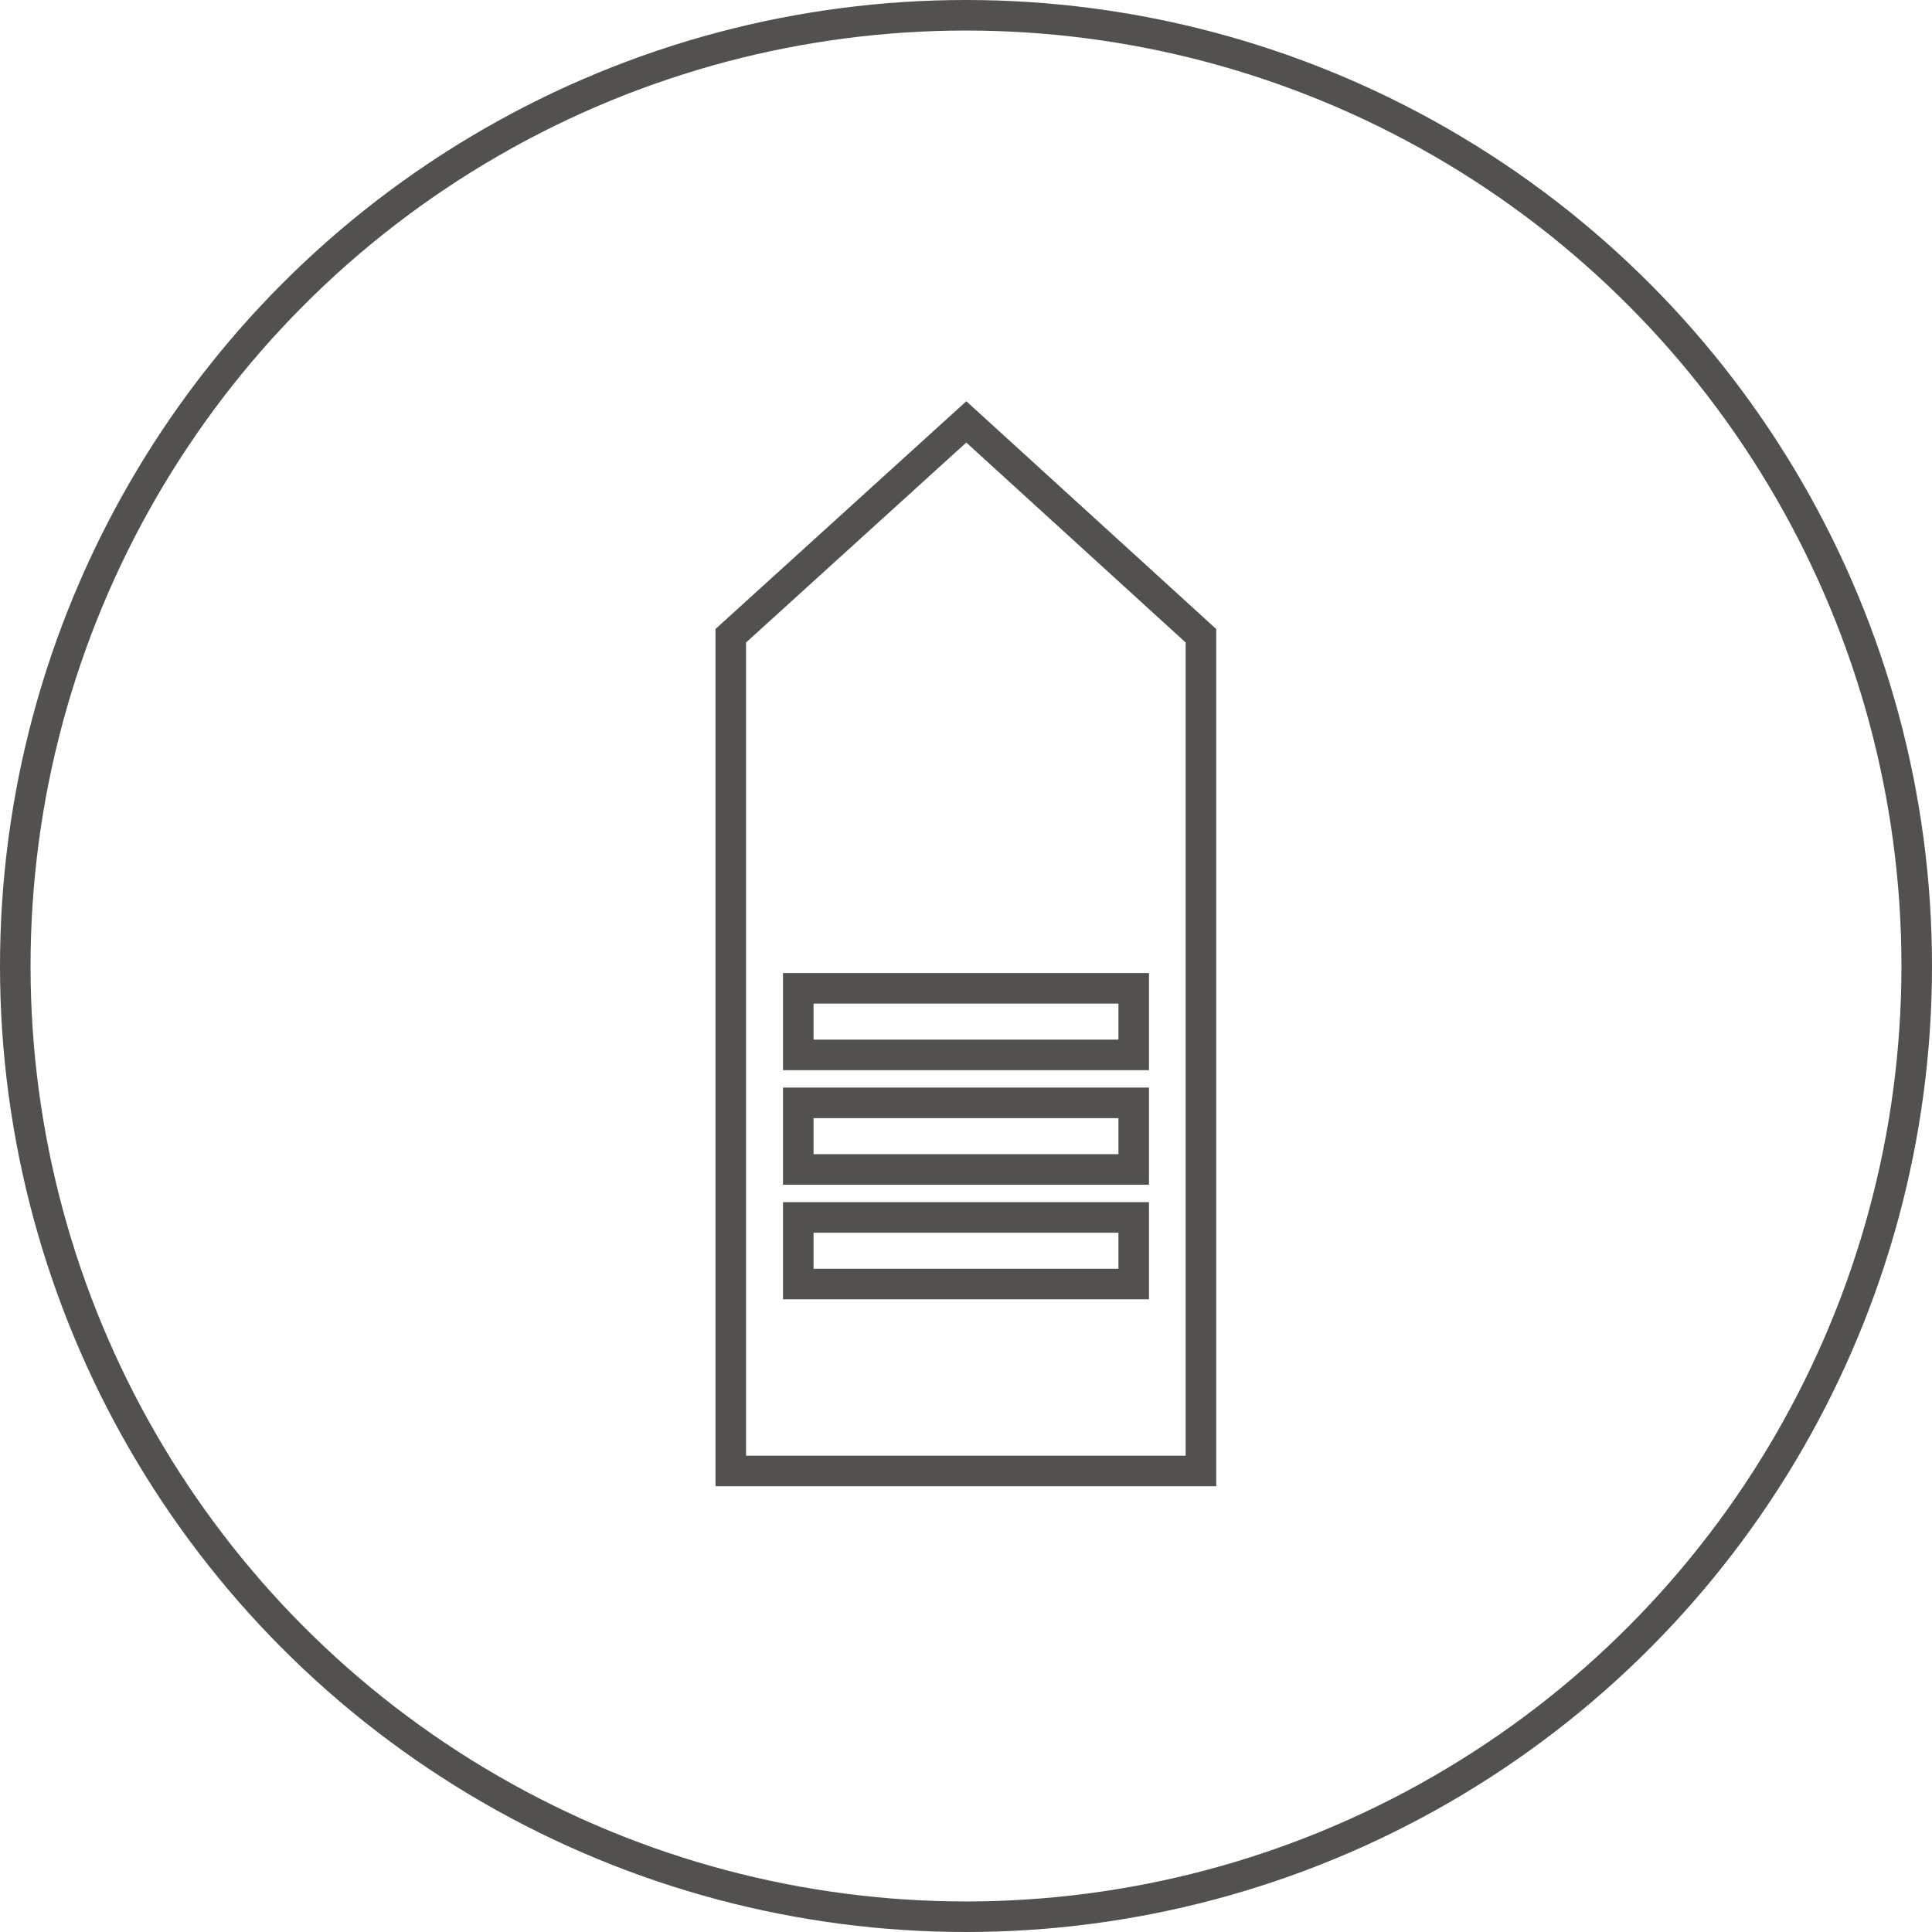 <svg xmlns="http://www.w3.org/2000/svg" viewBox="0 0 63.24 63.24"><defs><style>.cls-1{fill:none;stroke:#53514d;stroke-miterlimit:10;}</style></defs><title>Asset 22</title><g id="Layer_2" data-name="Layer 2"><g id="Layer_1-2" data-name="Layer 1"><circle class="cls-1" cx="31.62" cy="31.62" r="31.12"/><rect class="cls-1" x="26.13" y="32.35" width="10.98" height="2.18"/><rect class="cls-1" x="26.13" y="36.1" width="10.98" height="2.18"/><rect class="cls-1" x="26.13" y="39.85" width="10.98" height="2.18"/><polygon class="cls-1" points="39.31 48.15 23.92 48.15 23.92 20.81 31.63 13.81 39.31 20.81 39.31 48.15"/></g></g></svg>